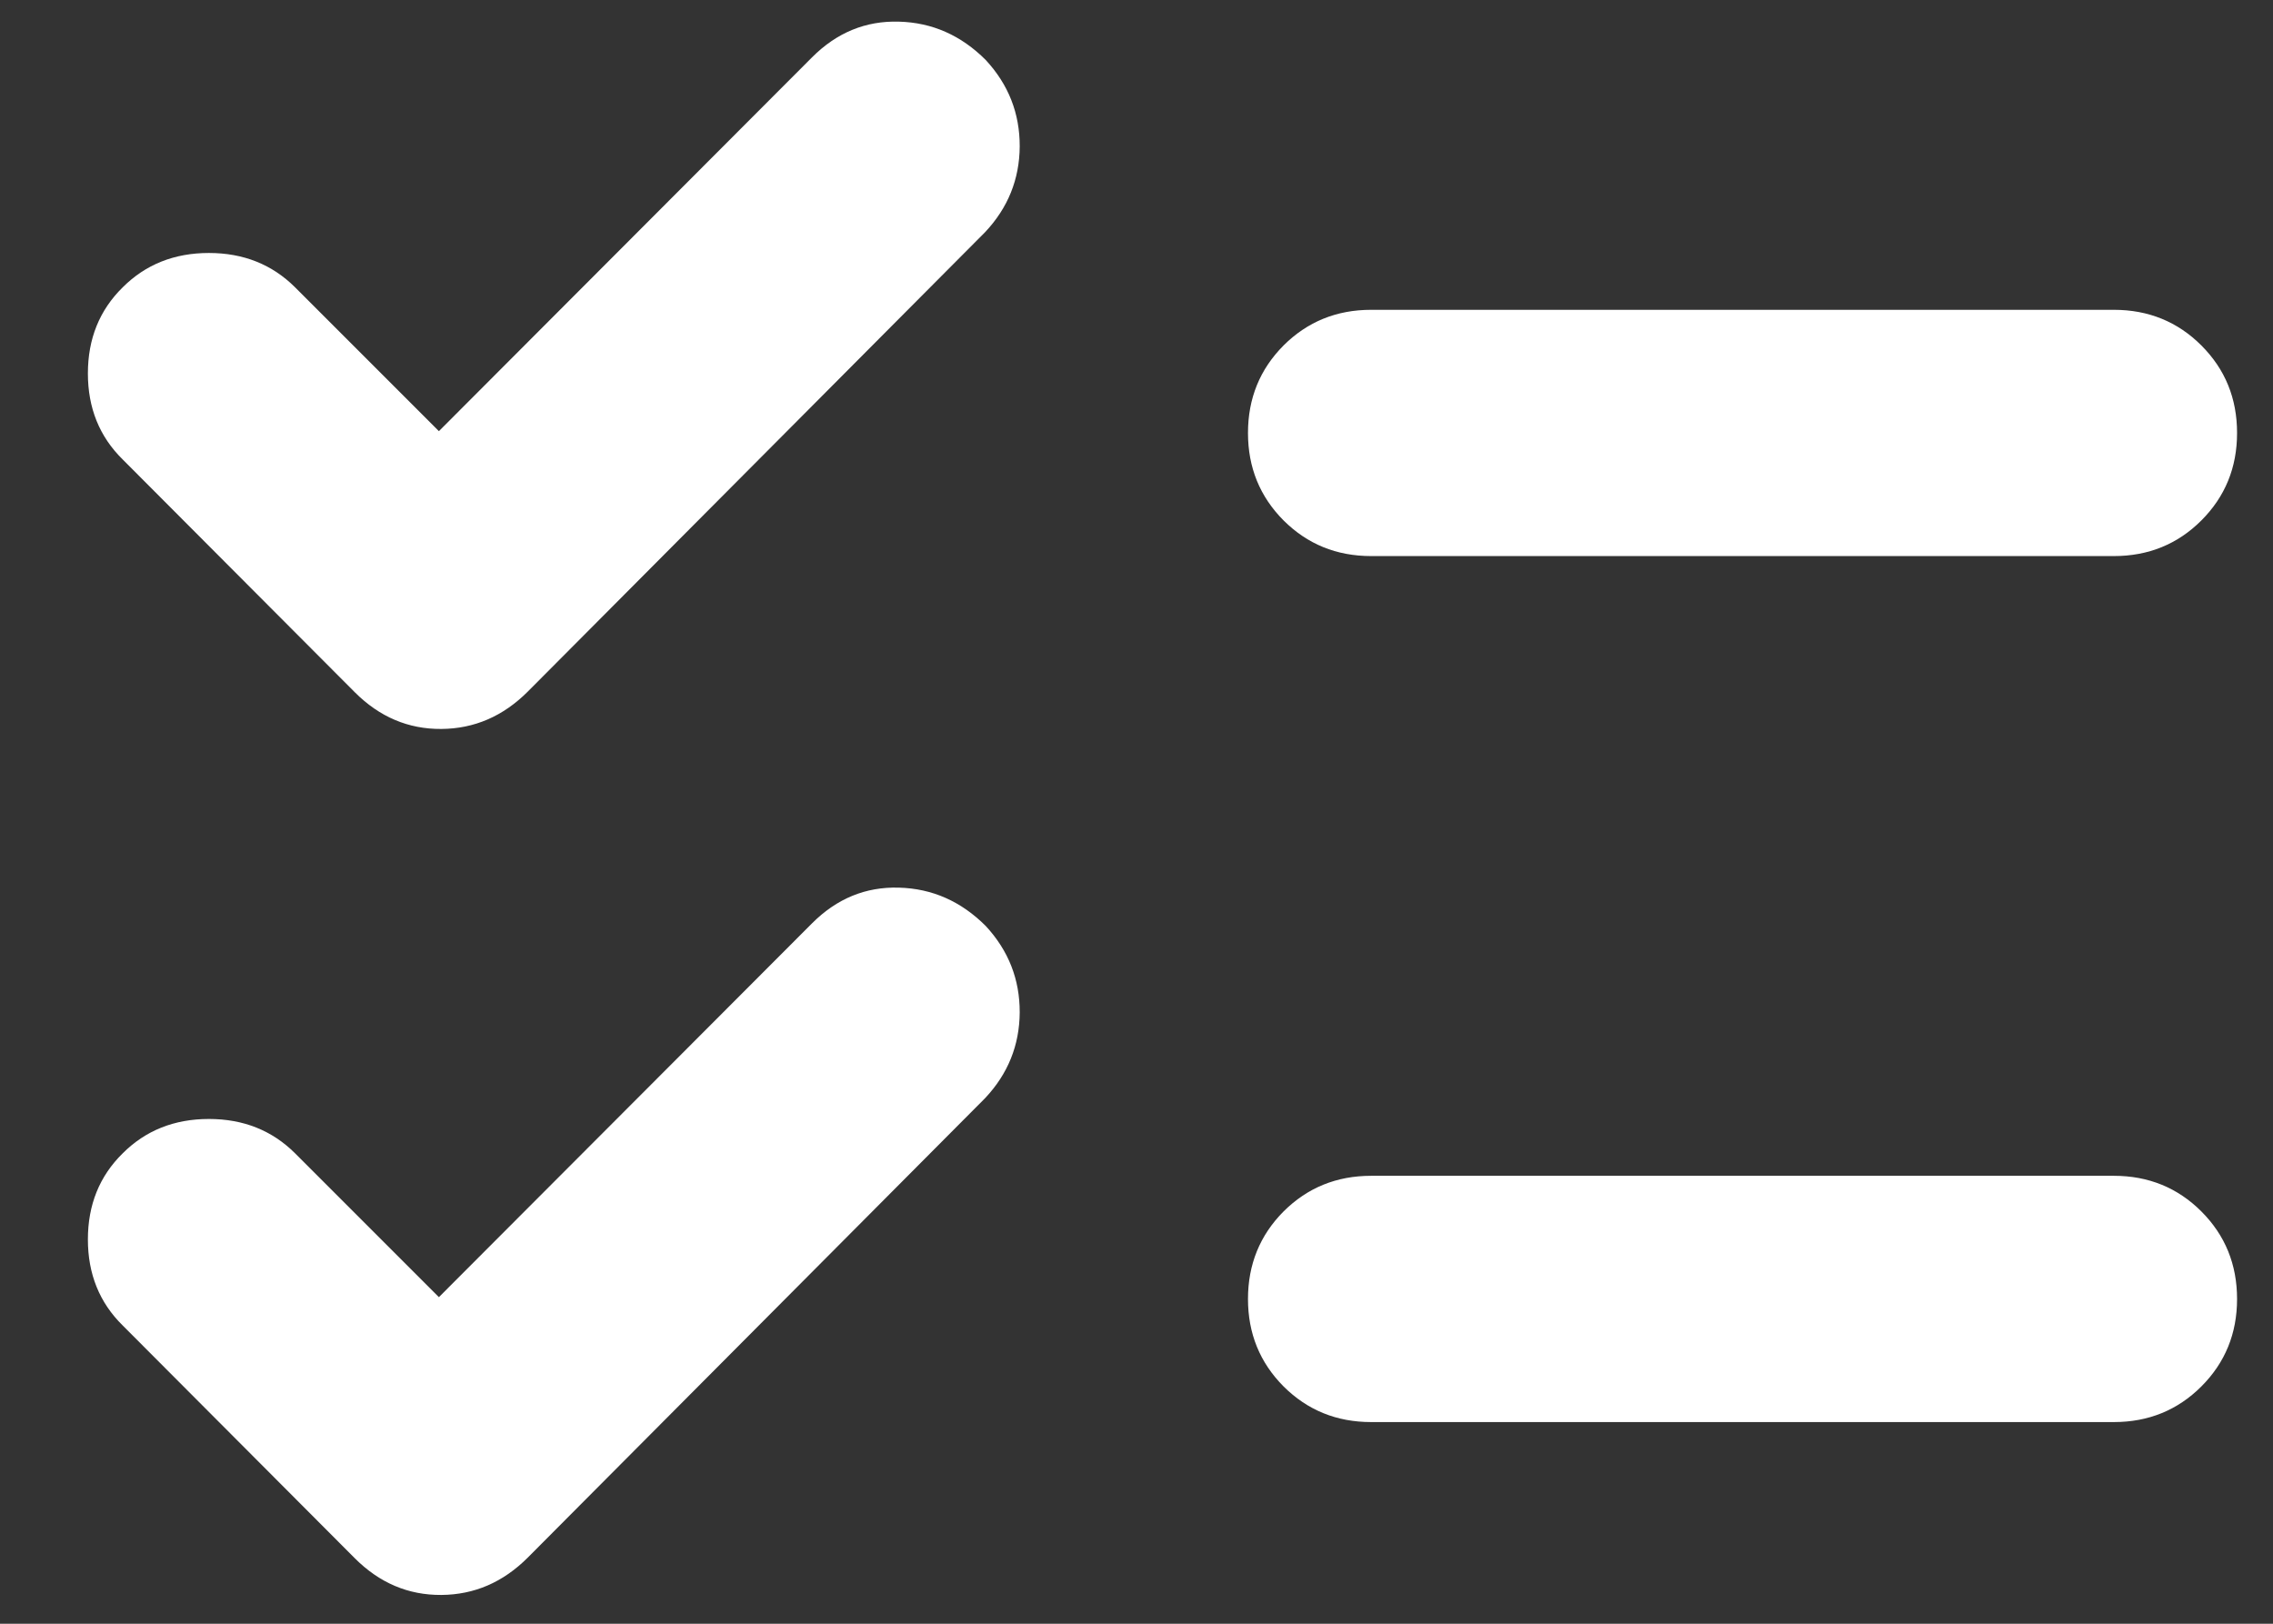 <svg width="21" height="15" viewBox="0 0 21 15" fill="none" xmlns="http://www.w3.org/2000/svg">
<rect x="0" y="0" width="21" height="15" fill="#333333" stroke="none"/>
<path d="M4.055 11.983L7.503 8.529C7.731 8.301 7.998 8.191 8.305 8.2C8.612 8.208 8.879 8.326 9.107 8.554C9.318 8.782 9.422 9.048 9.421 9.353C9.419 9.657 9.312 9.921 9.101 10.145L4.876 14.389C4.648 14.617 4.382 14.732 4.077 14.734C3.772 14.736 3.506 14.623 3.278 14.395L1.134 12.245C0.919 12.034 0.812 11.769 0.812 11.45C0.812 11.13 0.919 10.865 1.134 10.654C1.345 10.443 1.611 10.337 1.93 10.337C2.249 10.337 2.514 10.443 2.726 10.654L4.055 11.983ZM4.055 3.983L7.503 0.529C7.731 0.301 7.998 0.191 8.305 0.2C8.612 0.208 8.879 0.326 9.107 0.554C9.318 0.782 9.422 1.048 9.421 1.353C9.419 1.657 9.312 1.921 9.101 2.145L4.876 6.389C4.648 6.617 4.382 6.732 4.077 6.734C3.772 6.736 3.506 6.623 3.278 6.395L1.134 4.245C0.919 4.034 0.812 3.769 0.812 3.45C0.812 3.13 0.919 2.865 1.134 2.654C1.345 2.443 1.611 2.337 1.93 2.337C2.249 2.337 2.514 2.443 2.726 2.654L4.055 3.983ZM12.668 13.137C12.348 13.137 12.079 13.027 11.859 12.808C11.64 12.588 11.53 12.319 11.53 12C11.53 11.681 11.64 11.411 11.859 11.191C12.079 10.972 12.348 10.862 12.668 10.862H19.53C19.849 10.862 20.119 10.972 20.338 11.191C20.558 11.411 20.668 11.681 20.668 12C20.668 12.319 20.558 12.588 20.338 12.808C20.119 13.027 19.849 13.137 19.53 13.137H12.668ZM12.668 5.137C12.348 5.137 12.079 5.027 11.859 4.808C11.64 4.588 11.53 4.319 11.53 4C11.53 3.68 11.64 3.411 11.859 3.191C12.079 2.972 12.348 2.862 12.668 2.862H19.53C19.849 2.862 20.119 2.972 20.338 3.191C20.558 3.411 20.668 3.68 20.668 4C20.668 4.319 20.558 4.588 20.338 4.808C20.119 5.027 19.849 5.137 19.53 5.137H12.668Z" fill="white"/>
</svg>
